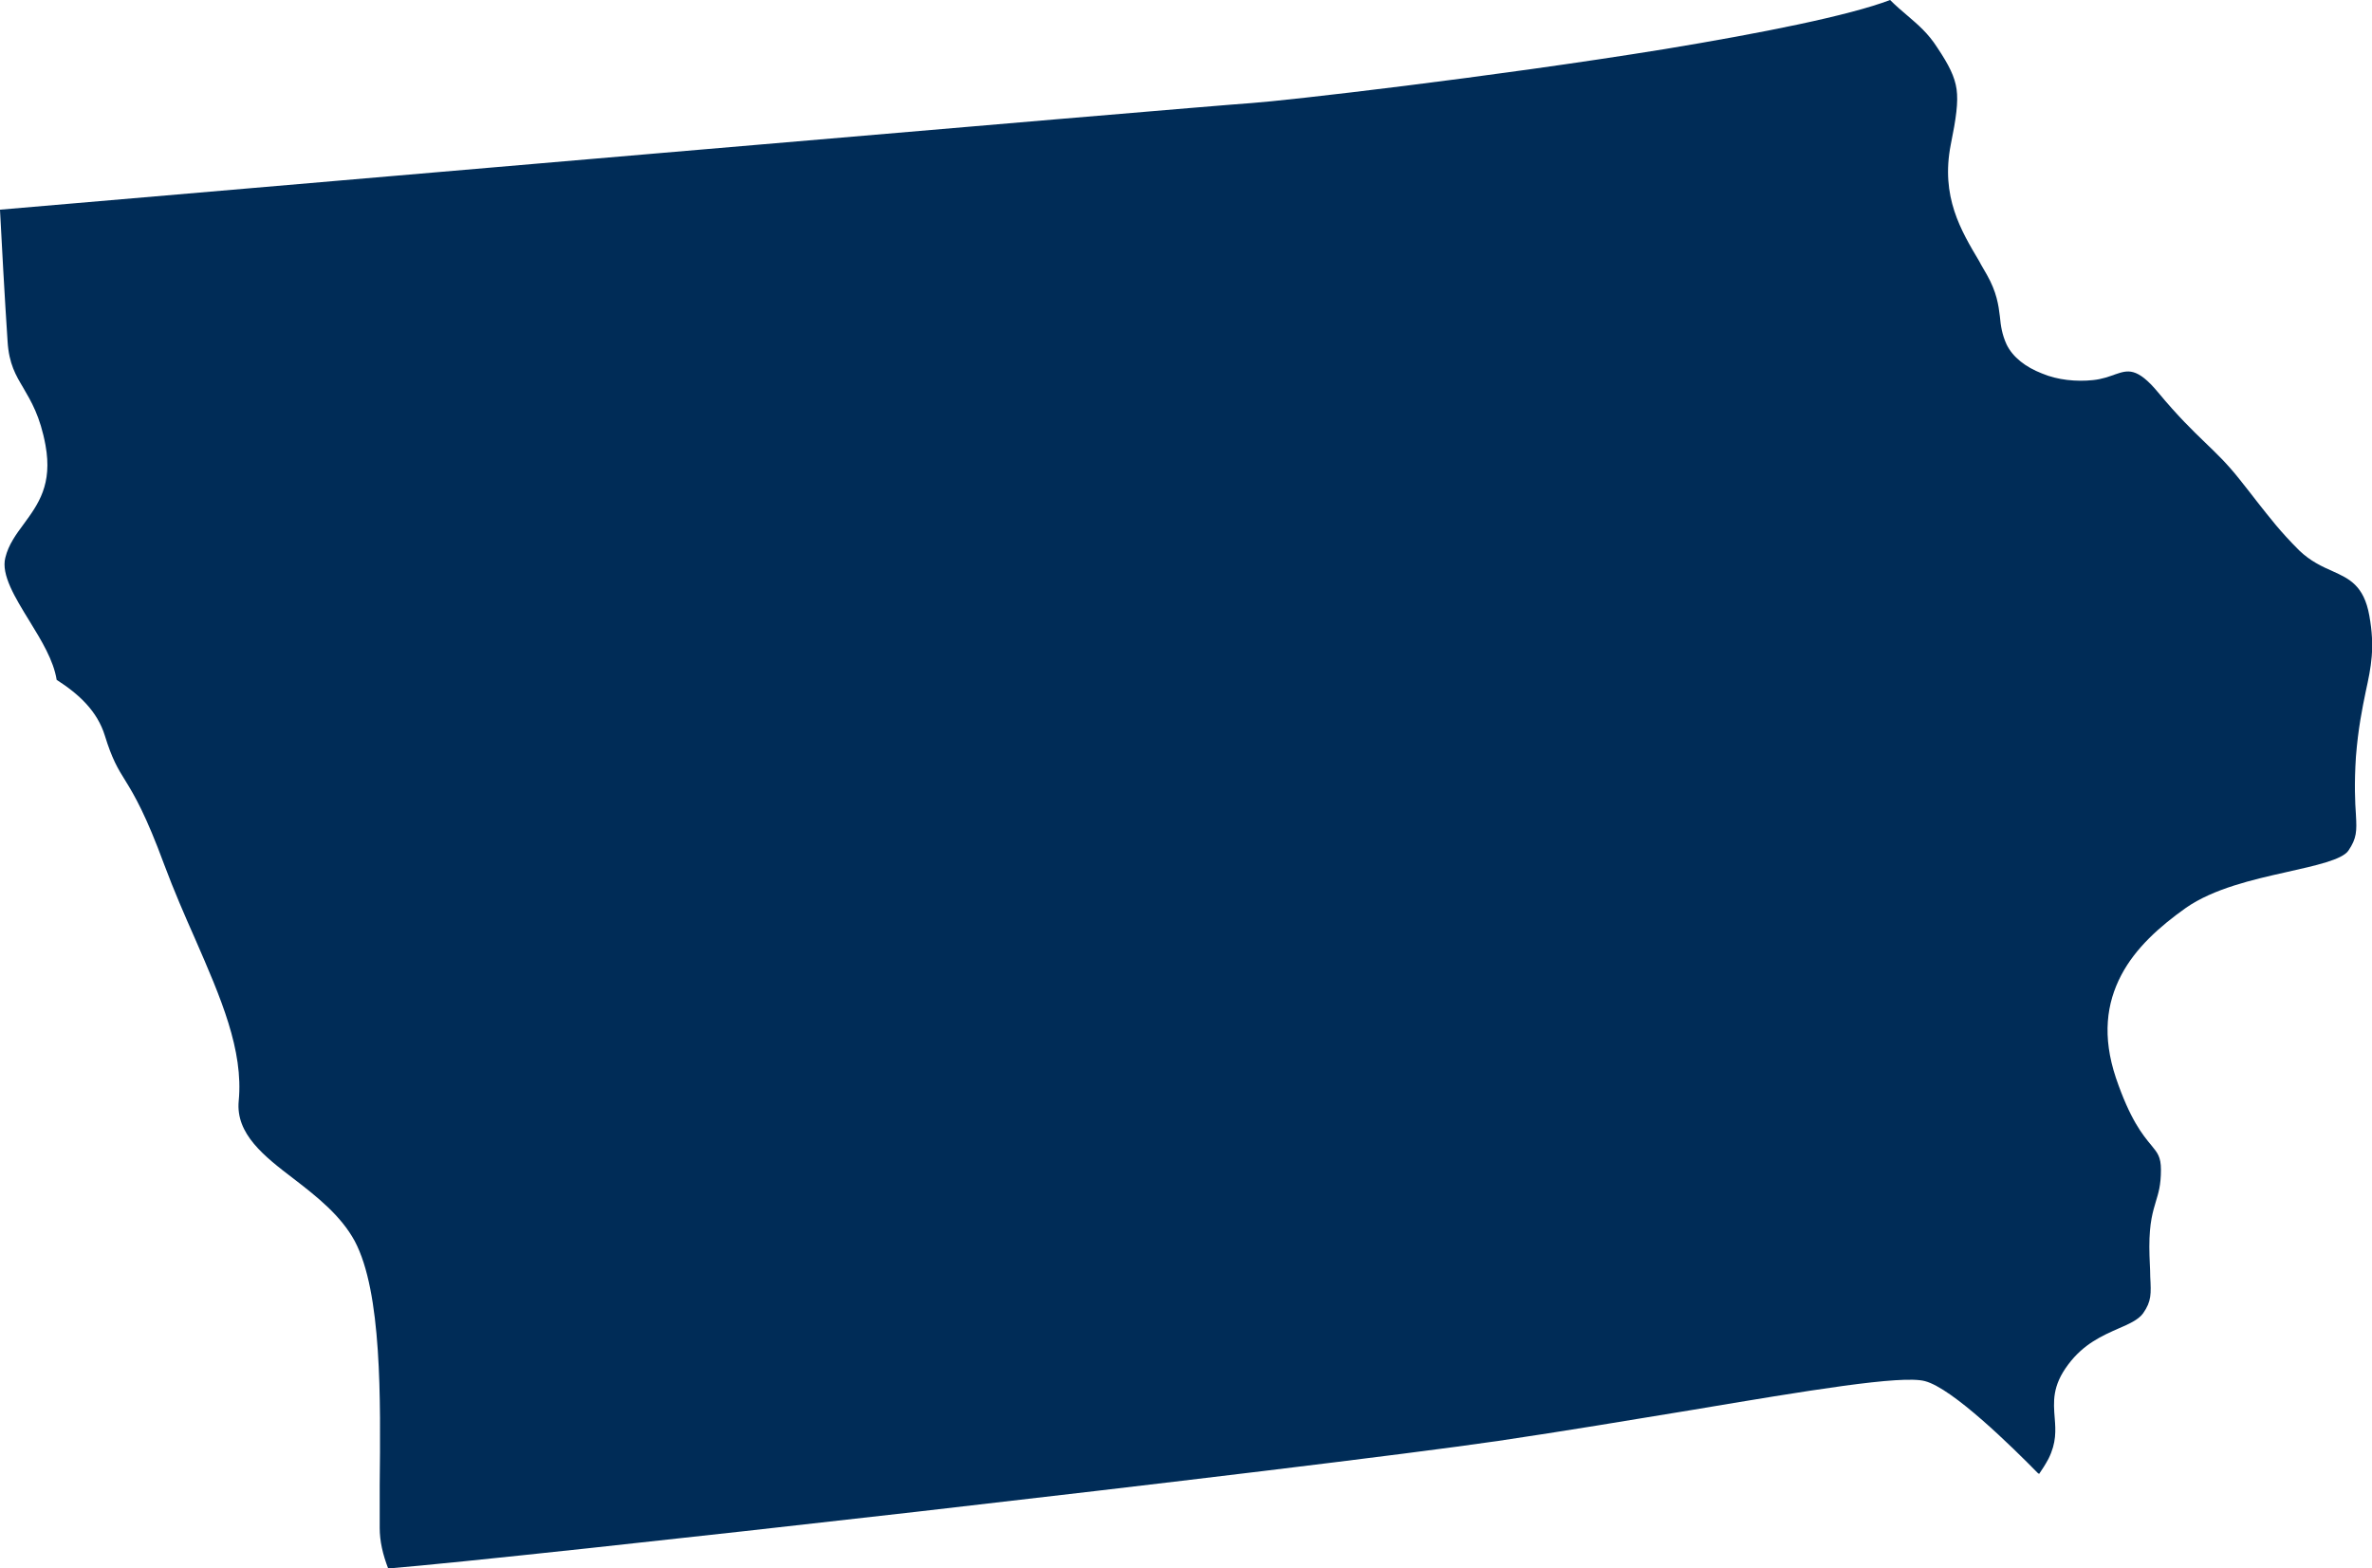 <?xml version="1.0" encoding="UTF-8"?> <svg xmlns="http://www.w3.org/2000/svg" id="Layer_2" viewBox="0 0 53.16 35.16"><defs><style>.cls-1{fill:#002c57;fill-rule:evenodd;}</style></defs><g id="usa-canada-svg"><g id="usa-canada"><g id="usa"><path id="iowa" class="cls-1" d="M45.7,33.04c.07-.1,.14-.21,.21-.34h0c.18-.36,.16-.64,.14-.9-.03-.38-.06-.73,.3-1.21,.35-.47,.77-.65,1.13-.81,.23-.1,.44-.19,.55-.34,.19-.27,.18-.44,.16-.82h0c0-.18-.02-.41-.02-.67,0-.55,.08-.79,.15-1.03,.05-.17,.11-.34,.11-.7,0-.29-.08-.38-.21-.54-.2-.24-.48-.58-.8-1.52-.31-.93-.21-1.67,.12-2.3,.32-.61,.86-1.09,1.45-1.51,.62-.43,1.49-.63,2.25-.8,.67-.15,1.25-.28,1.39-.48,.19-.28,.19-.44,.17-.8-.02-.29-.04-.69,0-1.31,.05-.63,.14-1.07,.22-1.46,.12-.55,.21-.98,.08-1.7-.12-.68-.46-.83-.81-.99-.25-.11-.51-.23-.76-.47-.44-.44-.64-.71-.95-1.1-.11-.14-.23-.3-.4-.51-.27-.34-.5-.56-.76-.81h0c-.29-.28-.61-.59-1.05-1.12-.48-.58-.69-.5-.96-.41-.14,.05-.3,.11-.5,.13h0c-.37,.04-.8,0-1.15-.15-.36-.14-.65-.36-.79-.65-.1-.22-.13-.41-.15-.63-.03-.25-.07-.54-.29-.93-.06-.11-.12-.2-.17-.3-.41-.69-.87-1.45-.64-2.62,.12-.59,.17-.95,.13-1.24-.04-.28-.17-.54-.43-.93-.21-.33-.44-.52-.66-.71-.13-.11-.27-.23-.4-.36-.92,.35-2.87,.74-5.05,1.1-3.89,.63-8.52,1.16-9.26,1.21-1.08,.07-25.23,2.15-28.05,2.39,.03,.6,.11,2.06,.17,2.95,.03,.51,.19,.77,.35,1.04,.18,.31,.38,.64,.5,1.29,.16,.88-.16,1.32-.49,1.77-.17,.23-.34,.46-.41,.75-.1,.38,.22,.9,.54,1.42,.27,.44,.54,.88,.61,1.32,.5,.32,.91,.7,1.08,1.25,.16,.52,.29,.74,.46,1.01,.21,.34,.46,.77,.87,1.88,.22,.59,.46,1.14,.69,1.66,.58,1.33,1.09,2.5,.98,3.64-.07,.74,.57,1.24,1.24,1.75,.52,.4,1.05,.82,1.36,1.39,.61,1.15,.58,3.53,.56,5.48v.95c0,.3,.07,.6,.19,.91,1.48-.12,6.57-.67,11.83-1.27,5.41-.62,11-1.29,13.05-1.59,1.49-.22,2.98-.47,4.32-.69,2.62-.44,4.72-.79,5.24-.65,.62,.16,1.96,1.48,2.53,2.06h0l.03,.02Z"></path></g></g></g></svg> 